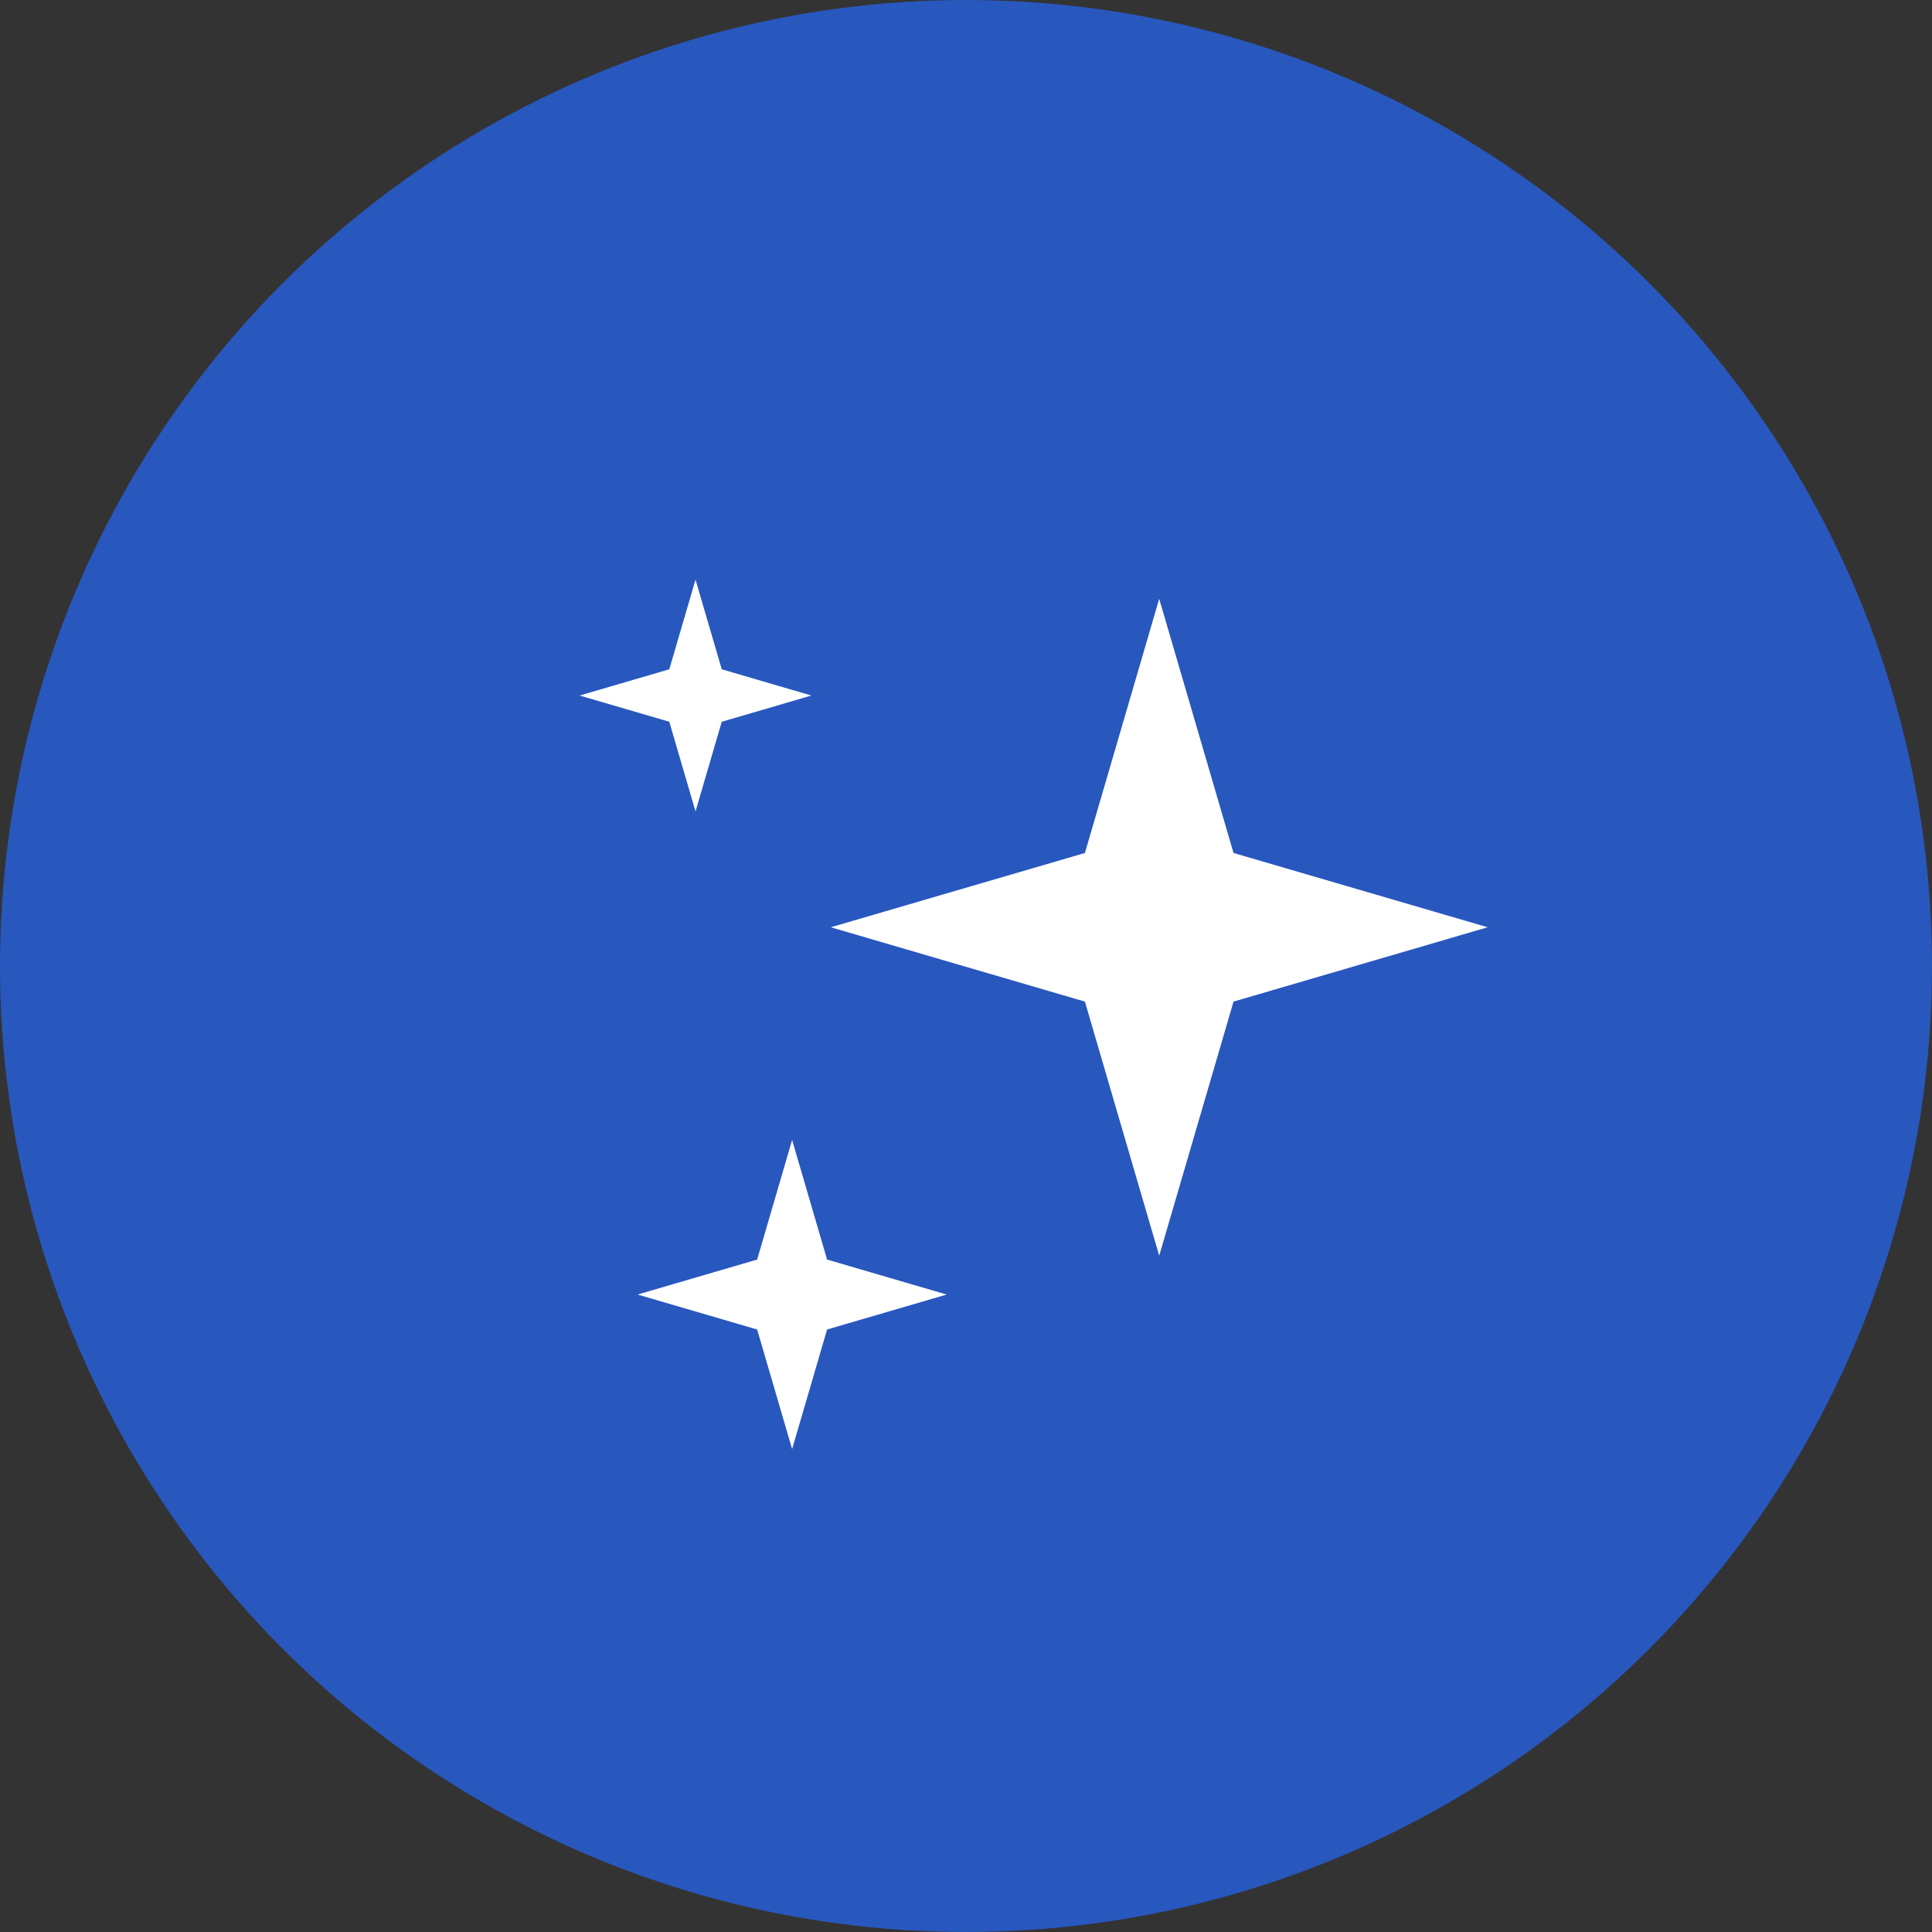 <svg width="40" height="40" viewBox="0 0 40 40" fill="none" xmlns="http://www.w3.org/2000/svg">
<rect x="0" y="0" width="40" height="40" fill="#333333" stroke="none"/>
<circle cx="20" cy="20" r="20" fill="#2857BE"/>
<path d="M24 12.398L25.539 17.66L30.8 19.198L25.539 20.737L24 25.998L22.462 20.737L17.2 19.198L22.462 17.66L24 12.398Z" fill="white"/>
<path d="M14.4 12L14.943 13.857L16.8 14.4L14.943 14.943L14.4 16.8L13.857 14.943L12 14.4L13.857 13.857L14.4 12Z" fill="white"/>
<path d="M16.4 23.602L17.124 26.078L19.6 26.802L17.124 27.526L16.4 30.002L15.676 27.526L13.2 26.802L15.676 26.078L16.4 23.602Z" fill="white"/>
</svg>

